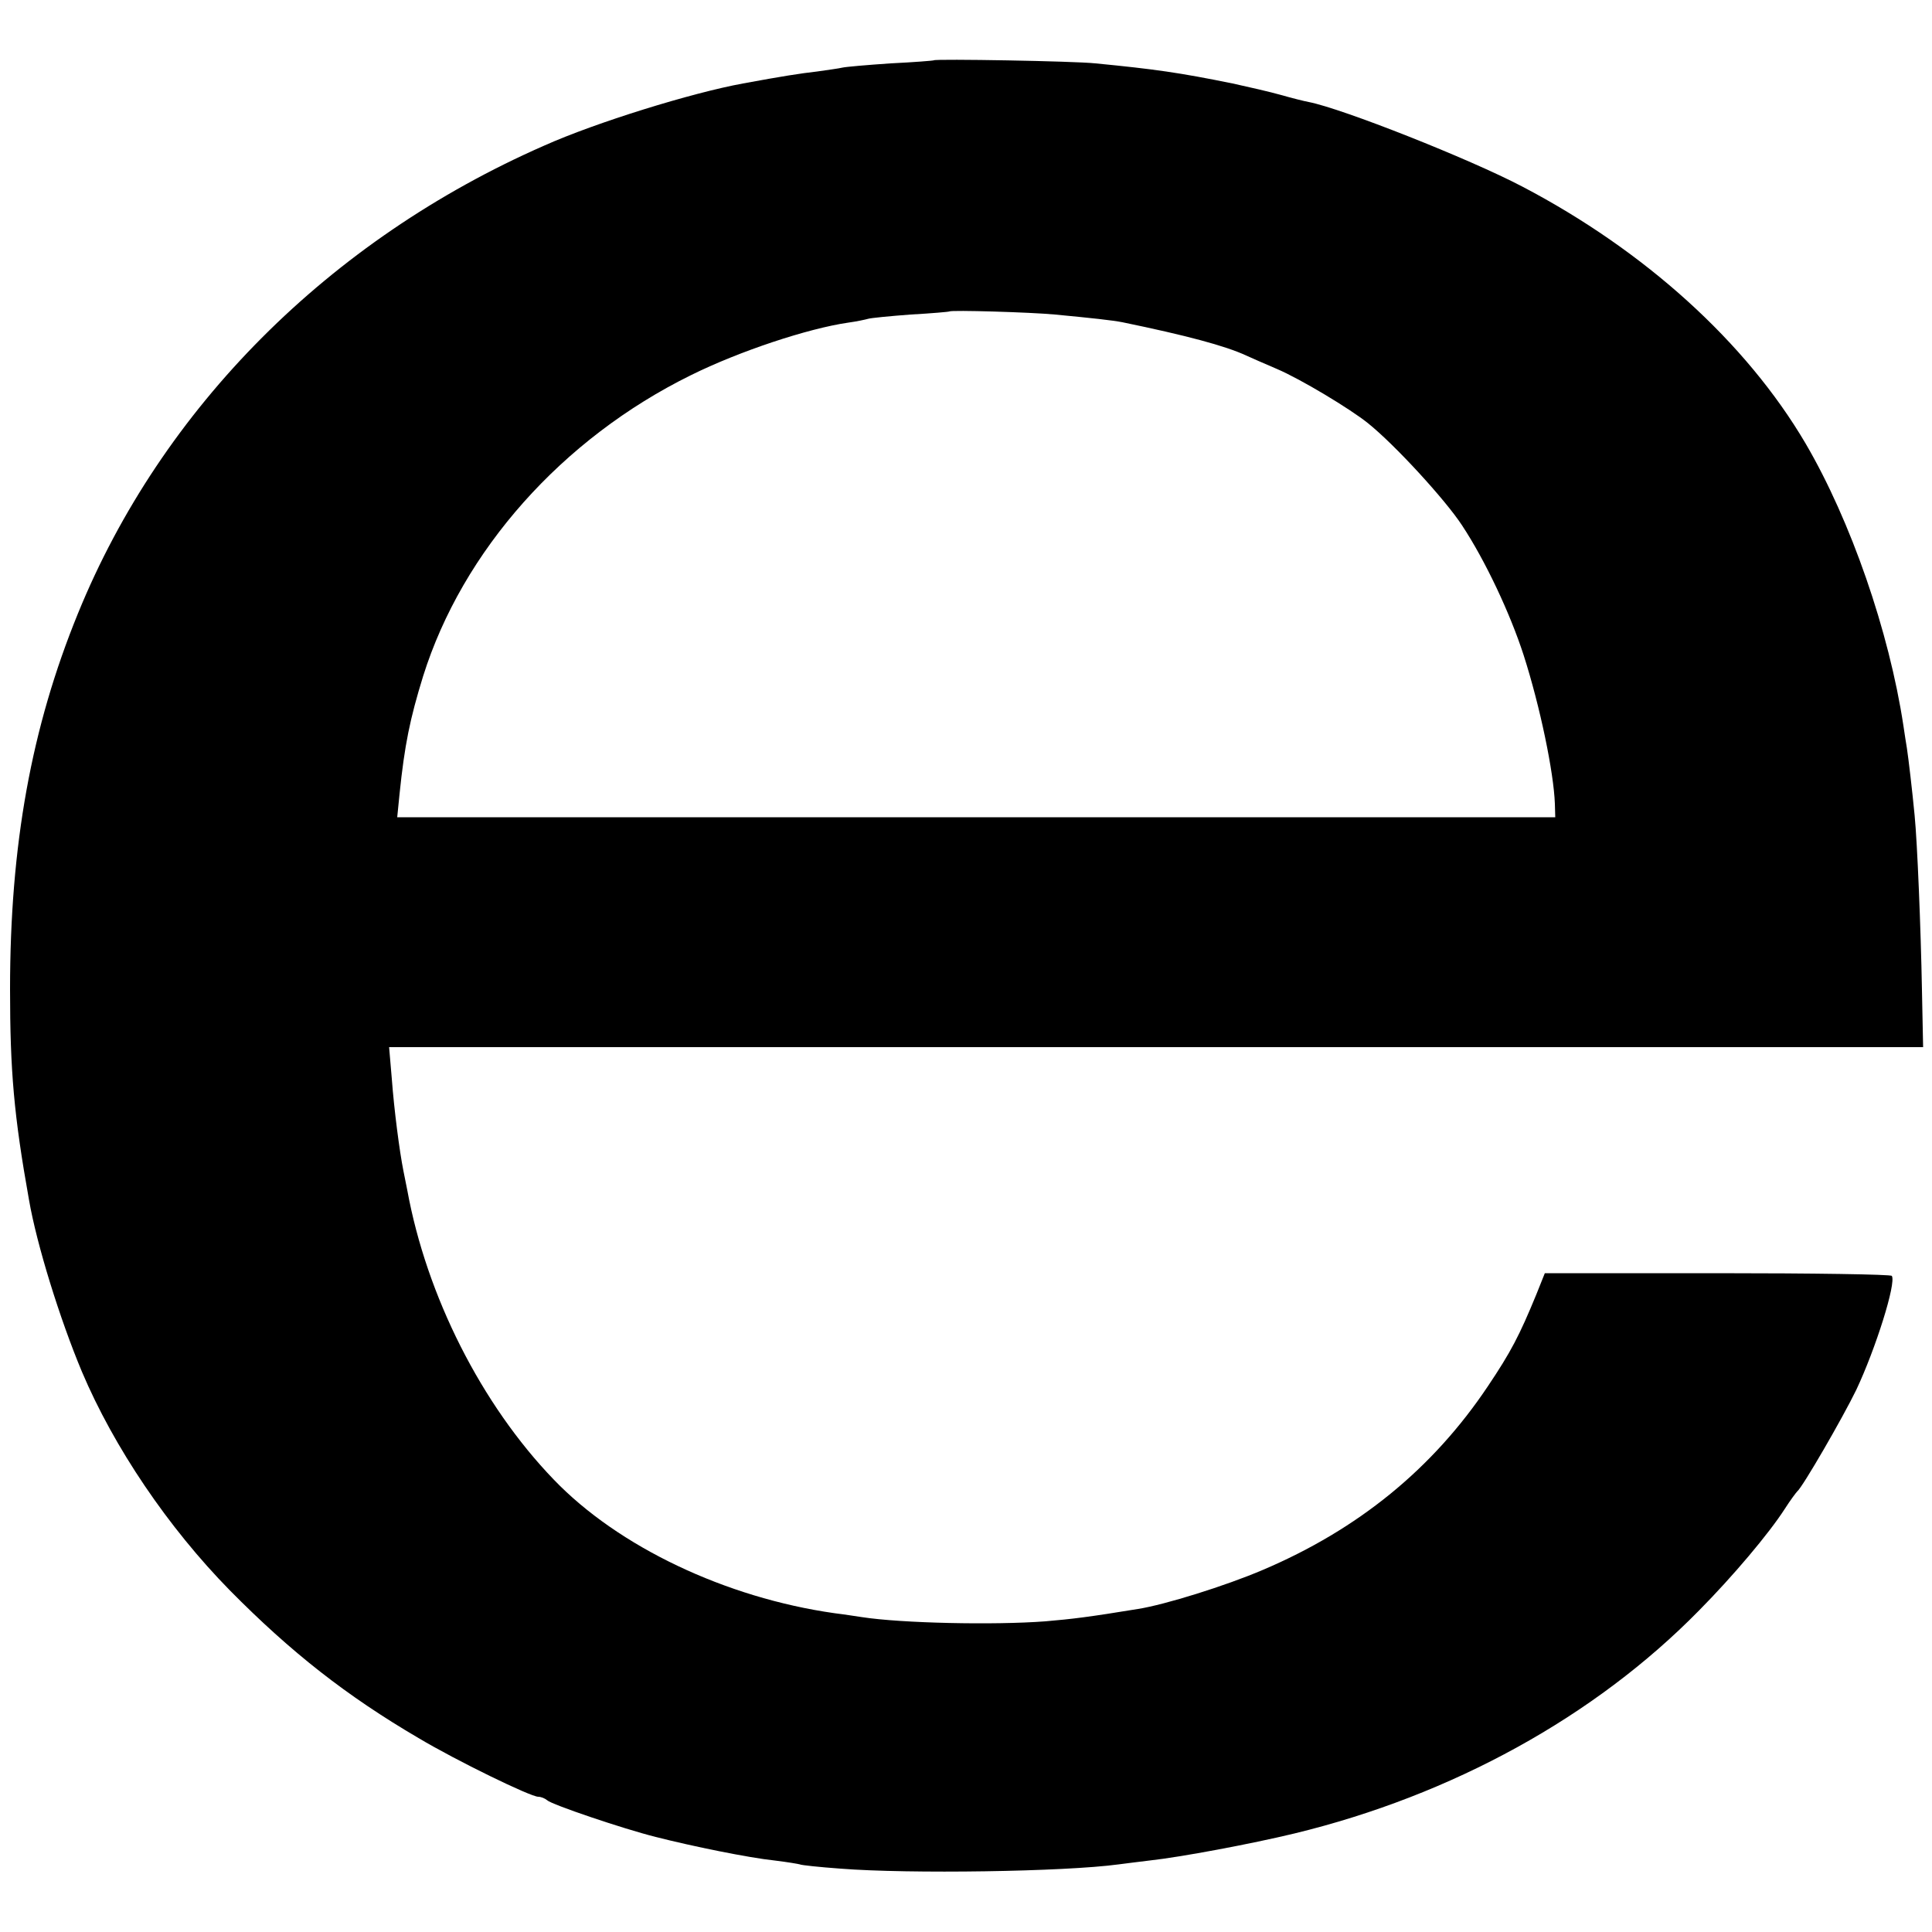 <?xml version="1.0" standalone="no"?>
<!DOCTYPE svg PUBLIC "-//W3C//DTD SVG 20010904//EN"
 "http://www.w3.org/TR/2001/REC-SVG-20010904/DTD/svg10.dtd">
<svg version="1.0" xmlns="http://www.w3.org/2000/svg"
 width="500pt" height="500pt" viewBox="0 0 500 500"
 preserveAspectRatio="xMidYMid meet">
<g transform="translate(0,500) scale(0.1,-0.1)"
fill="#000000" stroke="none">
<path d="M2417 4844 c-1 -1 -51 -5 -112 -8 -60 -4 -117 -9 -125 -11 -8 -2 -37
-6 -65 -10 -44 -5 -89 -12 -192 -31 -132 -24 -381 -101 -515 -161 -556 -244
-989 -678 -1206 -1210 -121 -296 -176 -600 -176 -973 0 -211 10 -327 49 -545
20 -116 80 -309 137 -445 83 -196 223 -403 383 -566 158 -160 302 -273 488
-382 99 -59 290 -152 310 -152 7 0 17 -4 23 -9 11 -11 197 -74 281 -95 94 -24
241 -54 308 -61 33 -4 62 -9 65 -10 3 -2 50 -7 105 -11 178 -14 580 -8 720 11
17 2 53 7 80 10 82 9 263 43 375 70 408 99 777 302 1047 577 88 89 180 198
222 263 14 22 29 42 32 45 14 11 118 191 153 263 50 106 104 277 92 295 -2 4
-205 7 -451 7 l-447 0 -22 -55 c-44 -107 -66 -149 -125 -237 -143 -214 -336
-371 -583 -476 -96 -41 -253 -90 -323 -101 -128 -21 -170 -26 -240 -32 -132
-10 -372 -5 -475 11 -14 2 -45 7 -70 10 -282 40 -560 172 -727 346 -187 194
-329 475 -379 749 -3 14 -7 36 -10 50 -10 50 -24 157 -30 238 l-7 82 1985 0
1985 0 -3 148 c-3 161 -12 381 -19 452 -6 63 -16 148 -20 174 -2 11 -6 38 -9
58 -37 244 -136 530 -253 730 -154 262 -416 499 -733 665 -137 72 -466 202
-553 219 -11 2 -43 10 -71 18 -28 8 -85 21 -126 30 -138 28 -201 37 -355 52
-55 6 -413 12 -418 8z m313 -658 c95 -9 150 -15 175 -20 165 -34 266 -61 320
-86 11 -5 47 -21 80 -35 61 -26 189 -103 235 -140 70 -56 201 -199 244 -265
60 -91 124 -227 159 -335 43 -134 78 -304 81 -385 l1 -35 -1498 0 -1499 0 6
60 c13 127 27 195 61 305 102 325 360 615 693 779 125 62 303 121 407 136 22
3 45 8 52 10 6 2 56 7 110 11 54 3 99 7 100 8 5 4 210 -2 273 -8z"/>
</g>
</svg>
